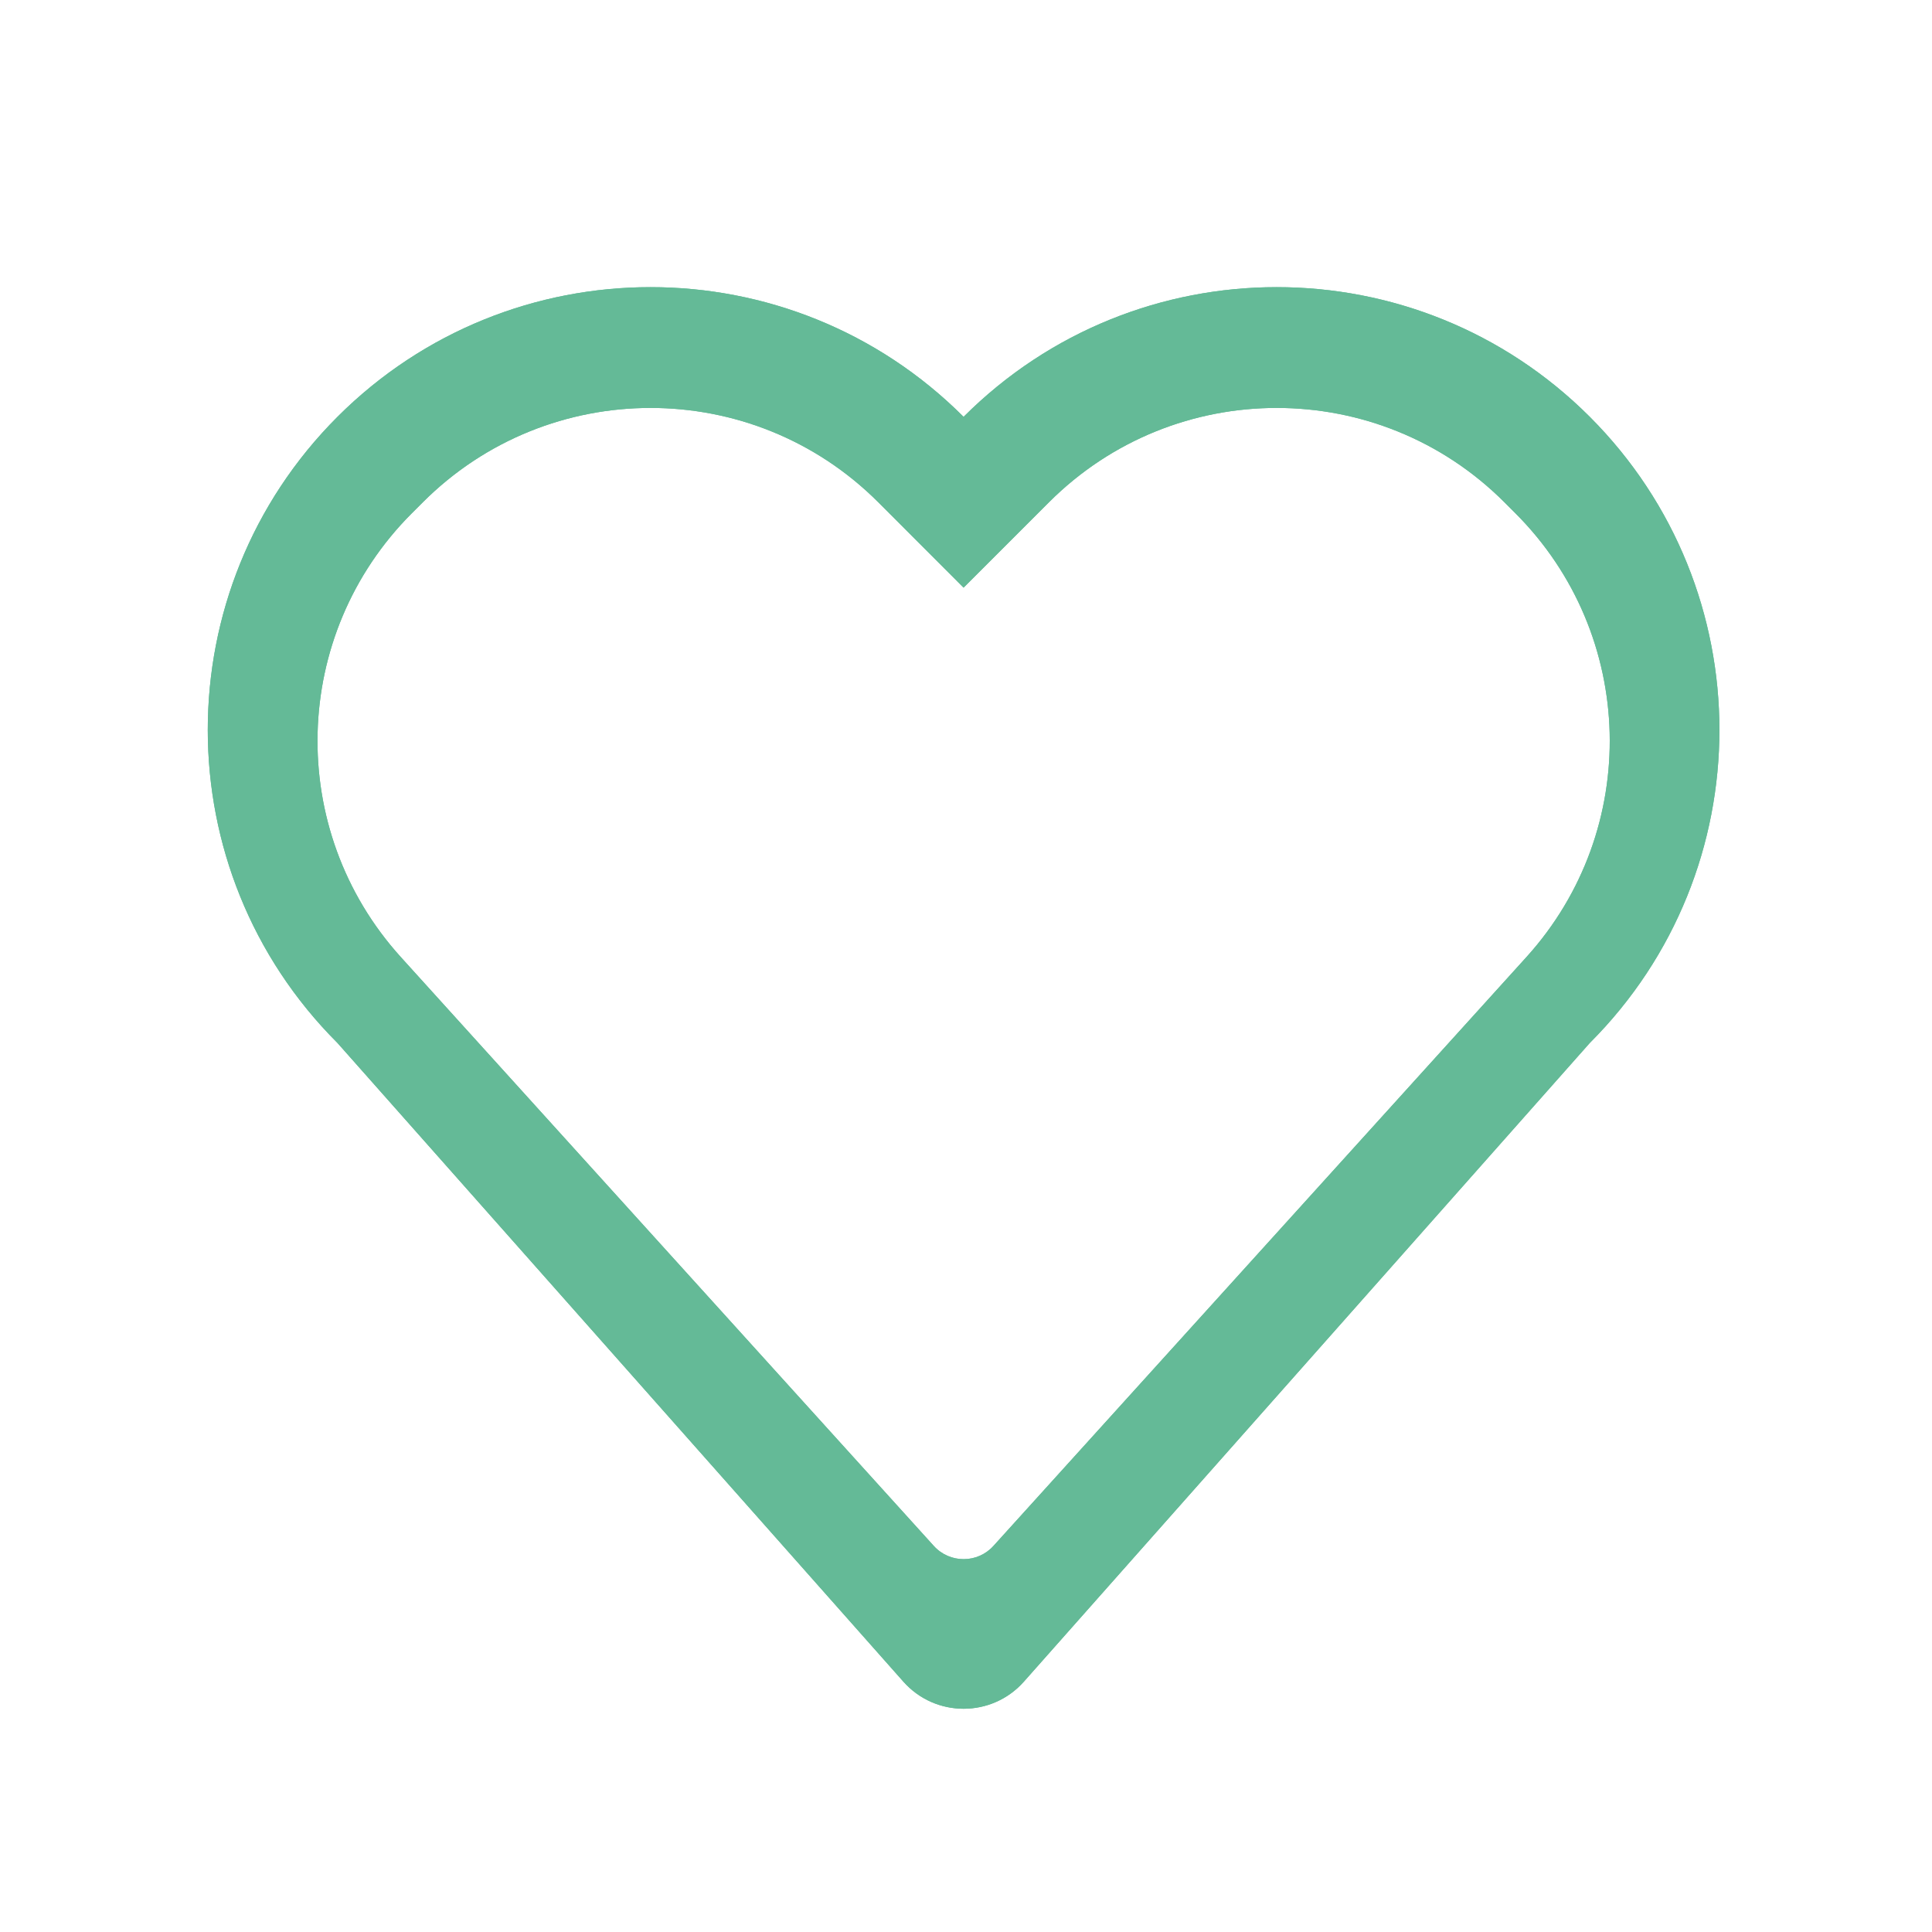 <svg width="48" height="48" viewBox="0 0 24 24" fill="none" xmlns="http://www.w3.org/2000/svg"><rect width="24" height="24" fill="none" rx="0" ry="0"></rect><path fill-rule="evenodd" clip-rule="evenodd" d="M19.749 5.178C17.601 3.03 14.118 3.03 11.97 5.178C9.823 3.03 6.34 3.03 4.192 5.178C2.044 7.326 2.044 10.809 4.192 12.956L11.222 20.89C11.62 21.339 12.321 21.339 12.719 20.89L19.749 12.956C21.896 10.809 21.896 7.326 19.749 5.178ZM5.116 6.376C3.608 7.884 3.548 10.308 4.979 11.889L11.6 19.204C11.798 19.423 12.143 19.423 12.341 19.204L18.962 11.889C20.393 10.308 20.333 7.884 18.825 6.376L18.688 6.239C17.126 4.677 14.593 4.677 13.031 6.239L11.97 7.3L10.91 6.239C9.348 4.677 6.815 4.677 5.253 6.239L5.116 6.376Z" fill="#63bb98"></path><path fill-rule="evenodd" clip-rule="evenodd" d="M19.749 5.178C17.601 3.03 14.118 3.03 11.97 5.178C9.823 3.03 6.34 3.03 4.192 5.178C2.044 7.326 2.044 10.809 4.192 12.956L11.222 20.89C11.62 21.339 12.321 21.339 12.719 20.89L19.749 12.956C21.896 10.809 21.896 7.326 19.749 5.178ZM5.116 6.376C3.608 7.884 3.548 10.308 4.979 11.889L11.6 19.204C11.798 19.423 12.143 19.423 12.341 19.204L18.962 11.889C20.393 10.308 20.333 7.884 18.825 6.376L18.688 6.239C17.126 4.677 14.593 4.677 13.031 6.239L11.97 7.3L10.91 6.239C9.348 4.677 6.815 4.677 5.253 6.239L5.116 6.376Z" fill="#63bb98"></path><path fill-rule="evenodd" clip-rule="evenodd" d="M19.749 5.178C17.601 3.03 14.118 3.03 11.97 5.178C9.823 3.03 6.34 3.03 4.192 5.178C2.044 7.326 2.044 10.809 4.192 12.956L11.222 20.89C11.62 21.339 12.321 21.339 12.719 20.89L19.749 12.956C21.896 10.809 21.896 7.326 19.749 5.178ZM5.116 6.376C3.608 7.884 3.548 10.308 4.979 11.889L11.6 19.204C11.798 19.423 12.143 19.423 12.341 19.204L18.962 11.889C20.393 10.308 20.333 7.884 18.825 6.376L18.688 6.239C17.126 4.677 14.593 4.677 13.031 6.239L11.97 7.3L10.91 6.239C9.348 4.677 6.815 4.677 5.253 6.239L5.116 6.376Z" fill="#E74C3C" fill-opacity="0.01"></path></svg>